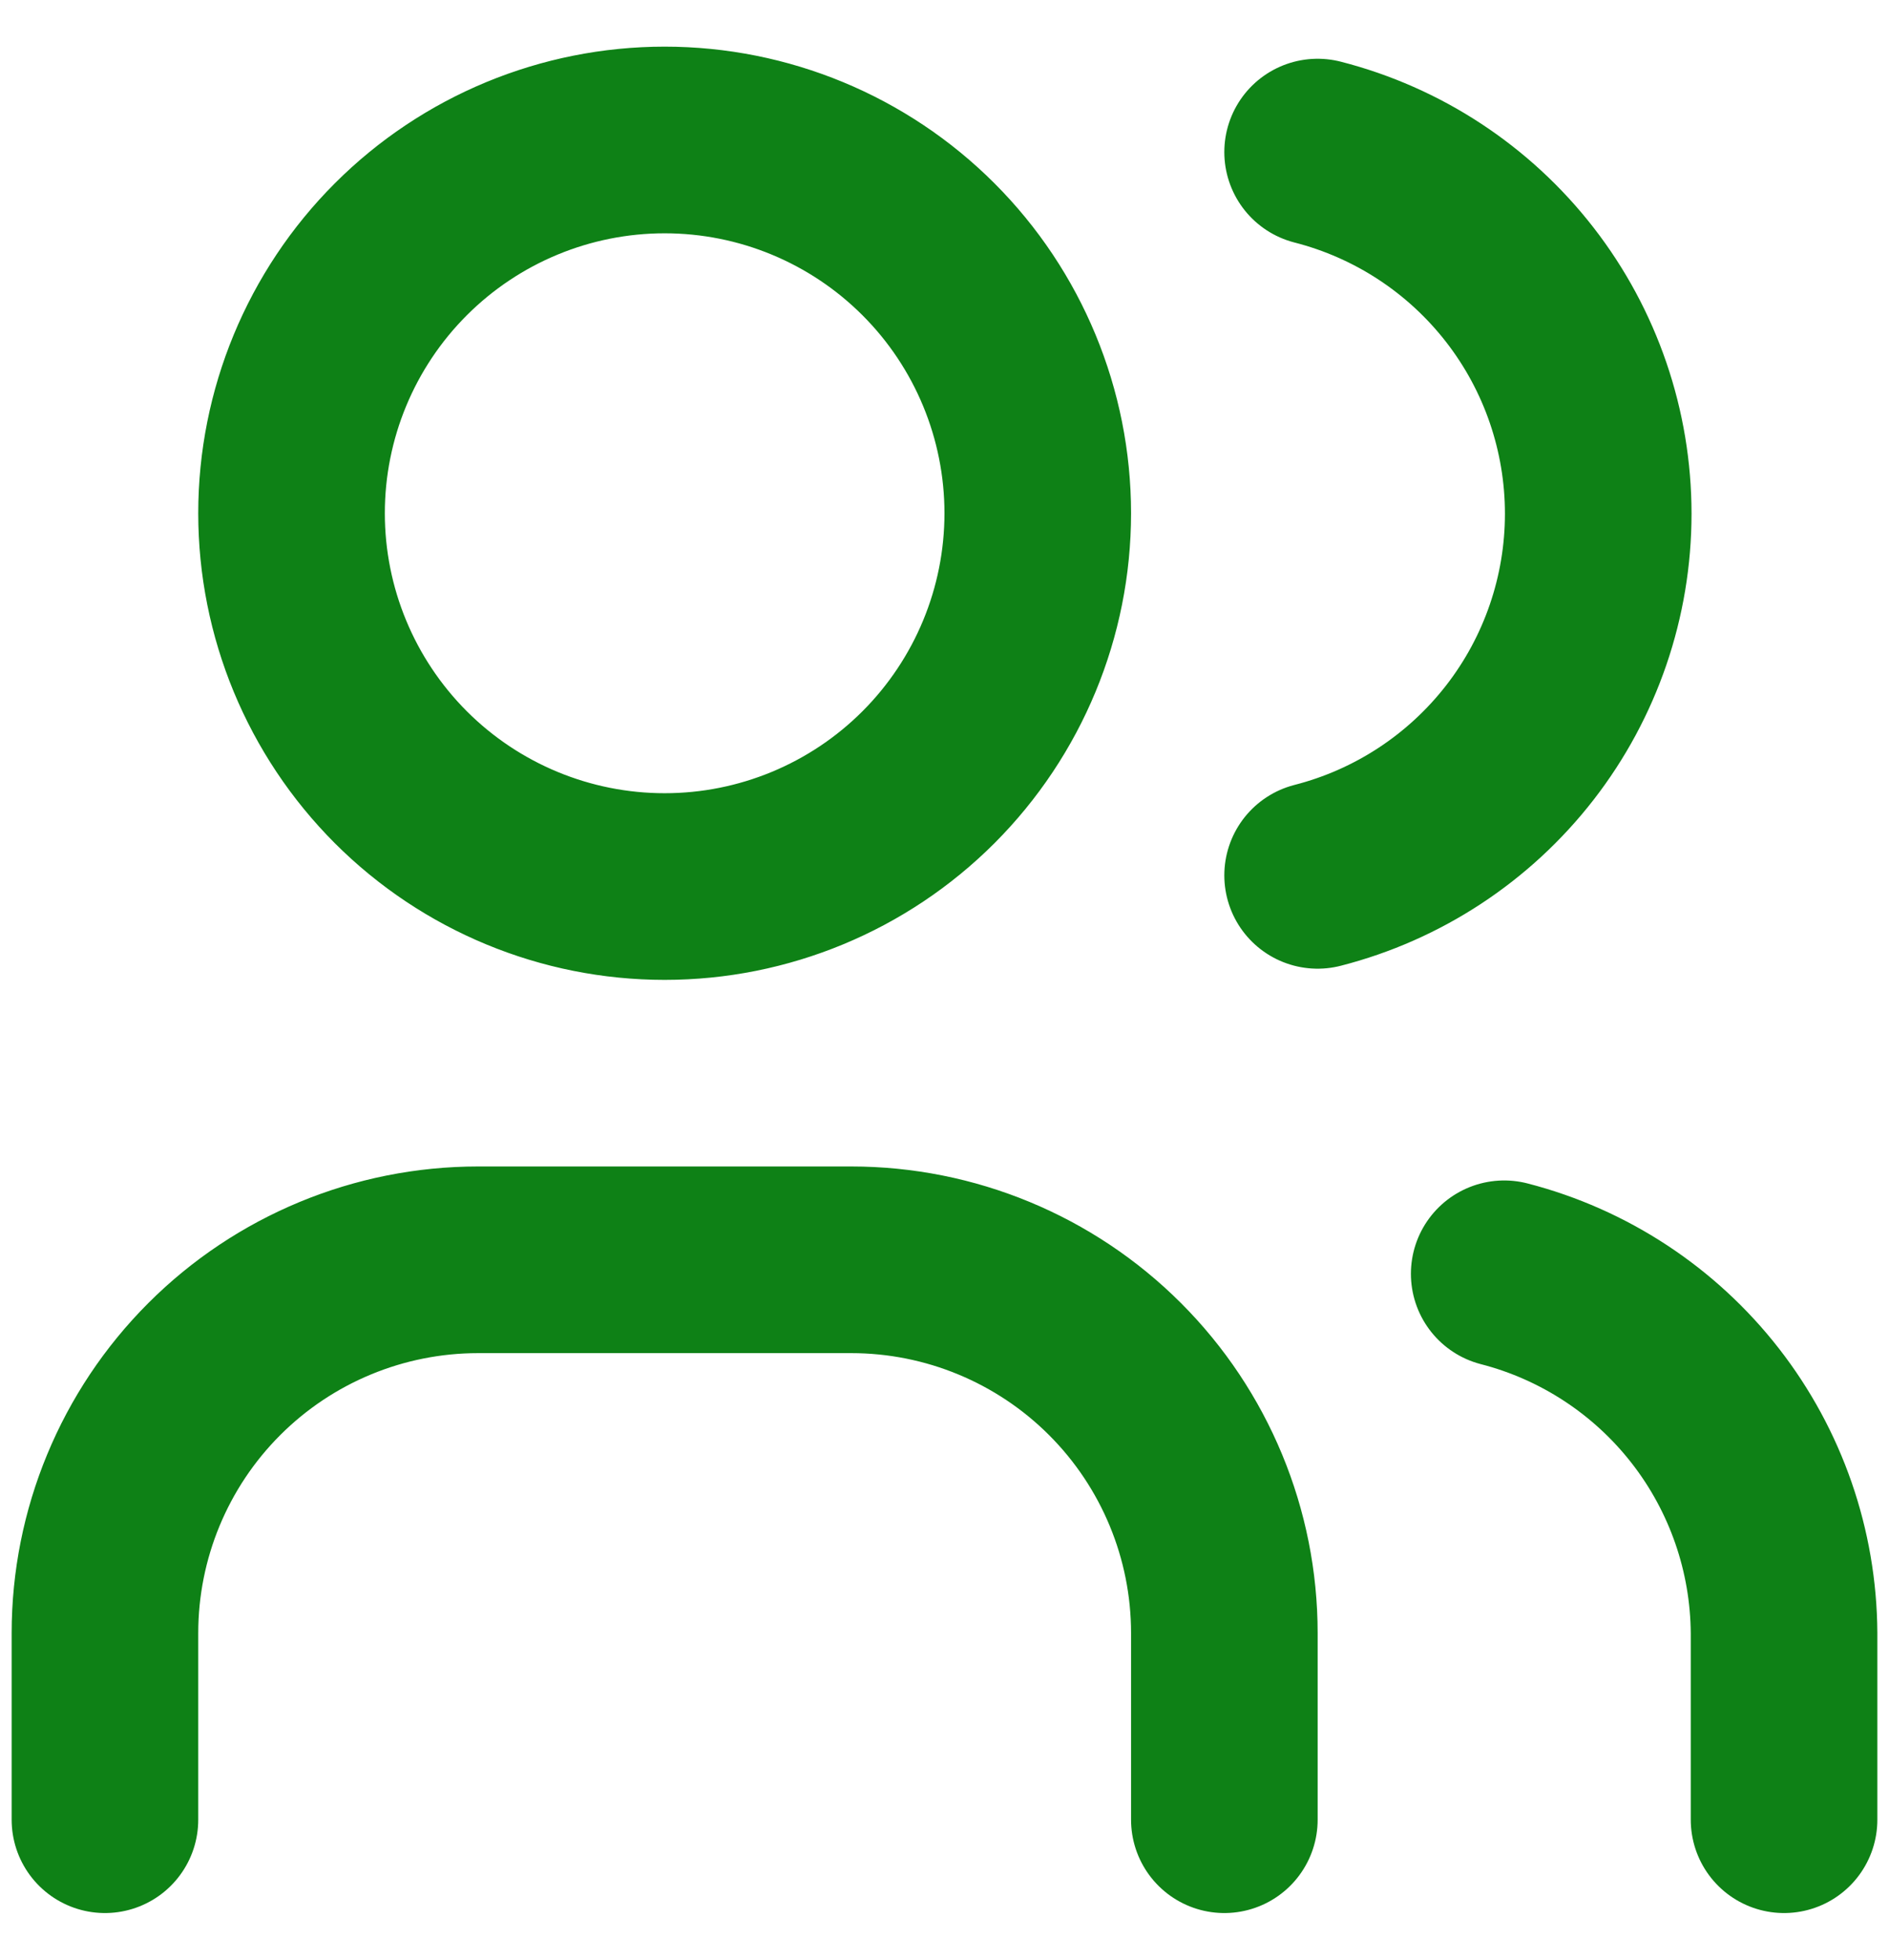 <svg width="27" height="28" viewBox="0 0 27 28" fill="none" xmlns="http://www.w3.org/2000/svg">
<path d="M1.5 26V23.333C1.5 21.919 2.062 20.562 3.062 19.562C4.062 18.562 5.419 18 6.833 18H12.167C13.581 18 14.938 18.562 15.938 19.562C16.938 20.562 17.5 21.919 17.5 23.333V26M18.833 2.173C19.981 2.467 20.997 3.134 21.724 4.07C22.45 5.005 22.844 6.156 22.844 7.34C22.844 8.524 22.45 9.675 21.724 10.61C20.997 11.546 19.981 12.213 18.833 12.507M25.5 26V23.333C25.493 22.156 25.097 21.014 24.374 20.086C23.65 19.157 22.64 18.494 21.5 18.2M4.167 7.333C4.167 8.748 4.729 10.104 5.729 11.105C6.729 12.105 8.086 12.667 9.5 12.667C10.915 12.667 12.271 12.105 13.271 11.105C14.271 10.104 14.833 8.748 14.833 7.333C14.833 5.919 14.271 4.562 13.271 3.562C12.271 2.562 10.915 2 9.5 2C8.086 2 6.729 2.562 5.729 3.562C4.729 4.562 4.167 5.919 4.167 7.333Z" stroke="#0E8116" stroke-width="2.667" stroke-linecap="round" stroke-linejoin="round"/>
</svg>
